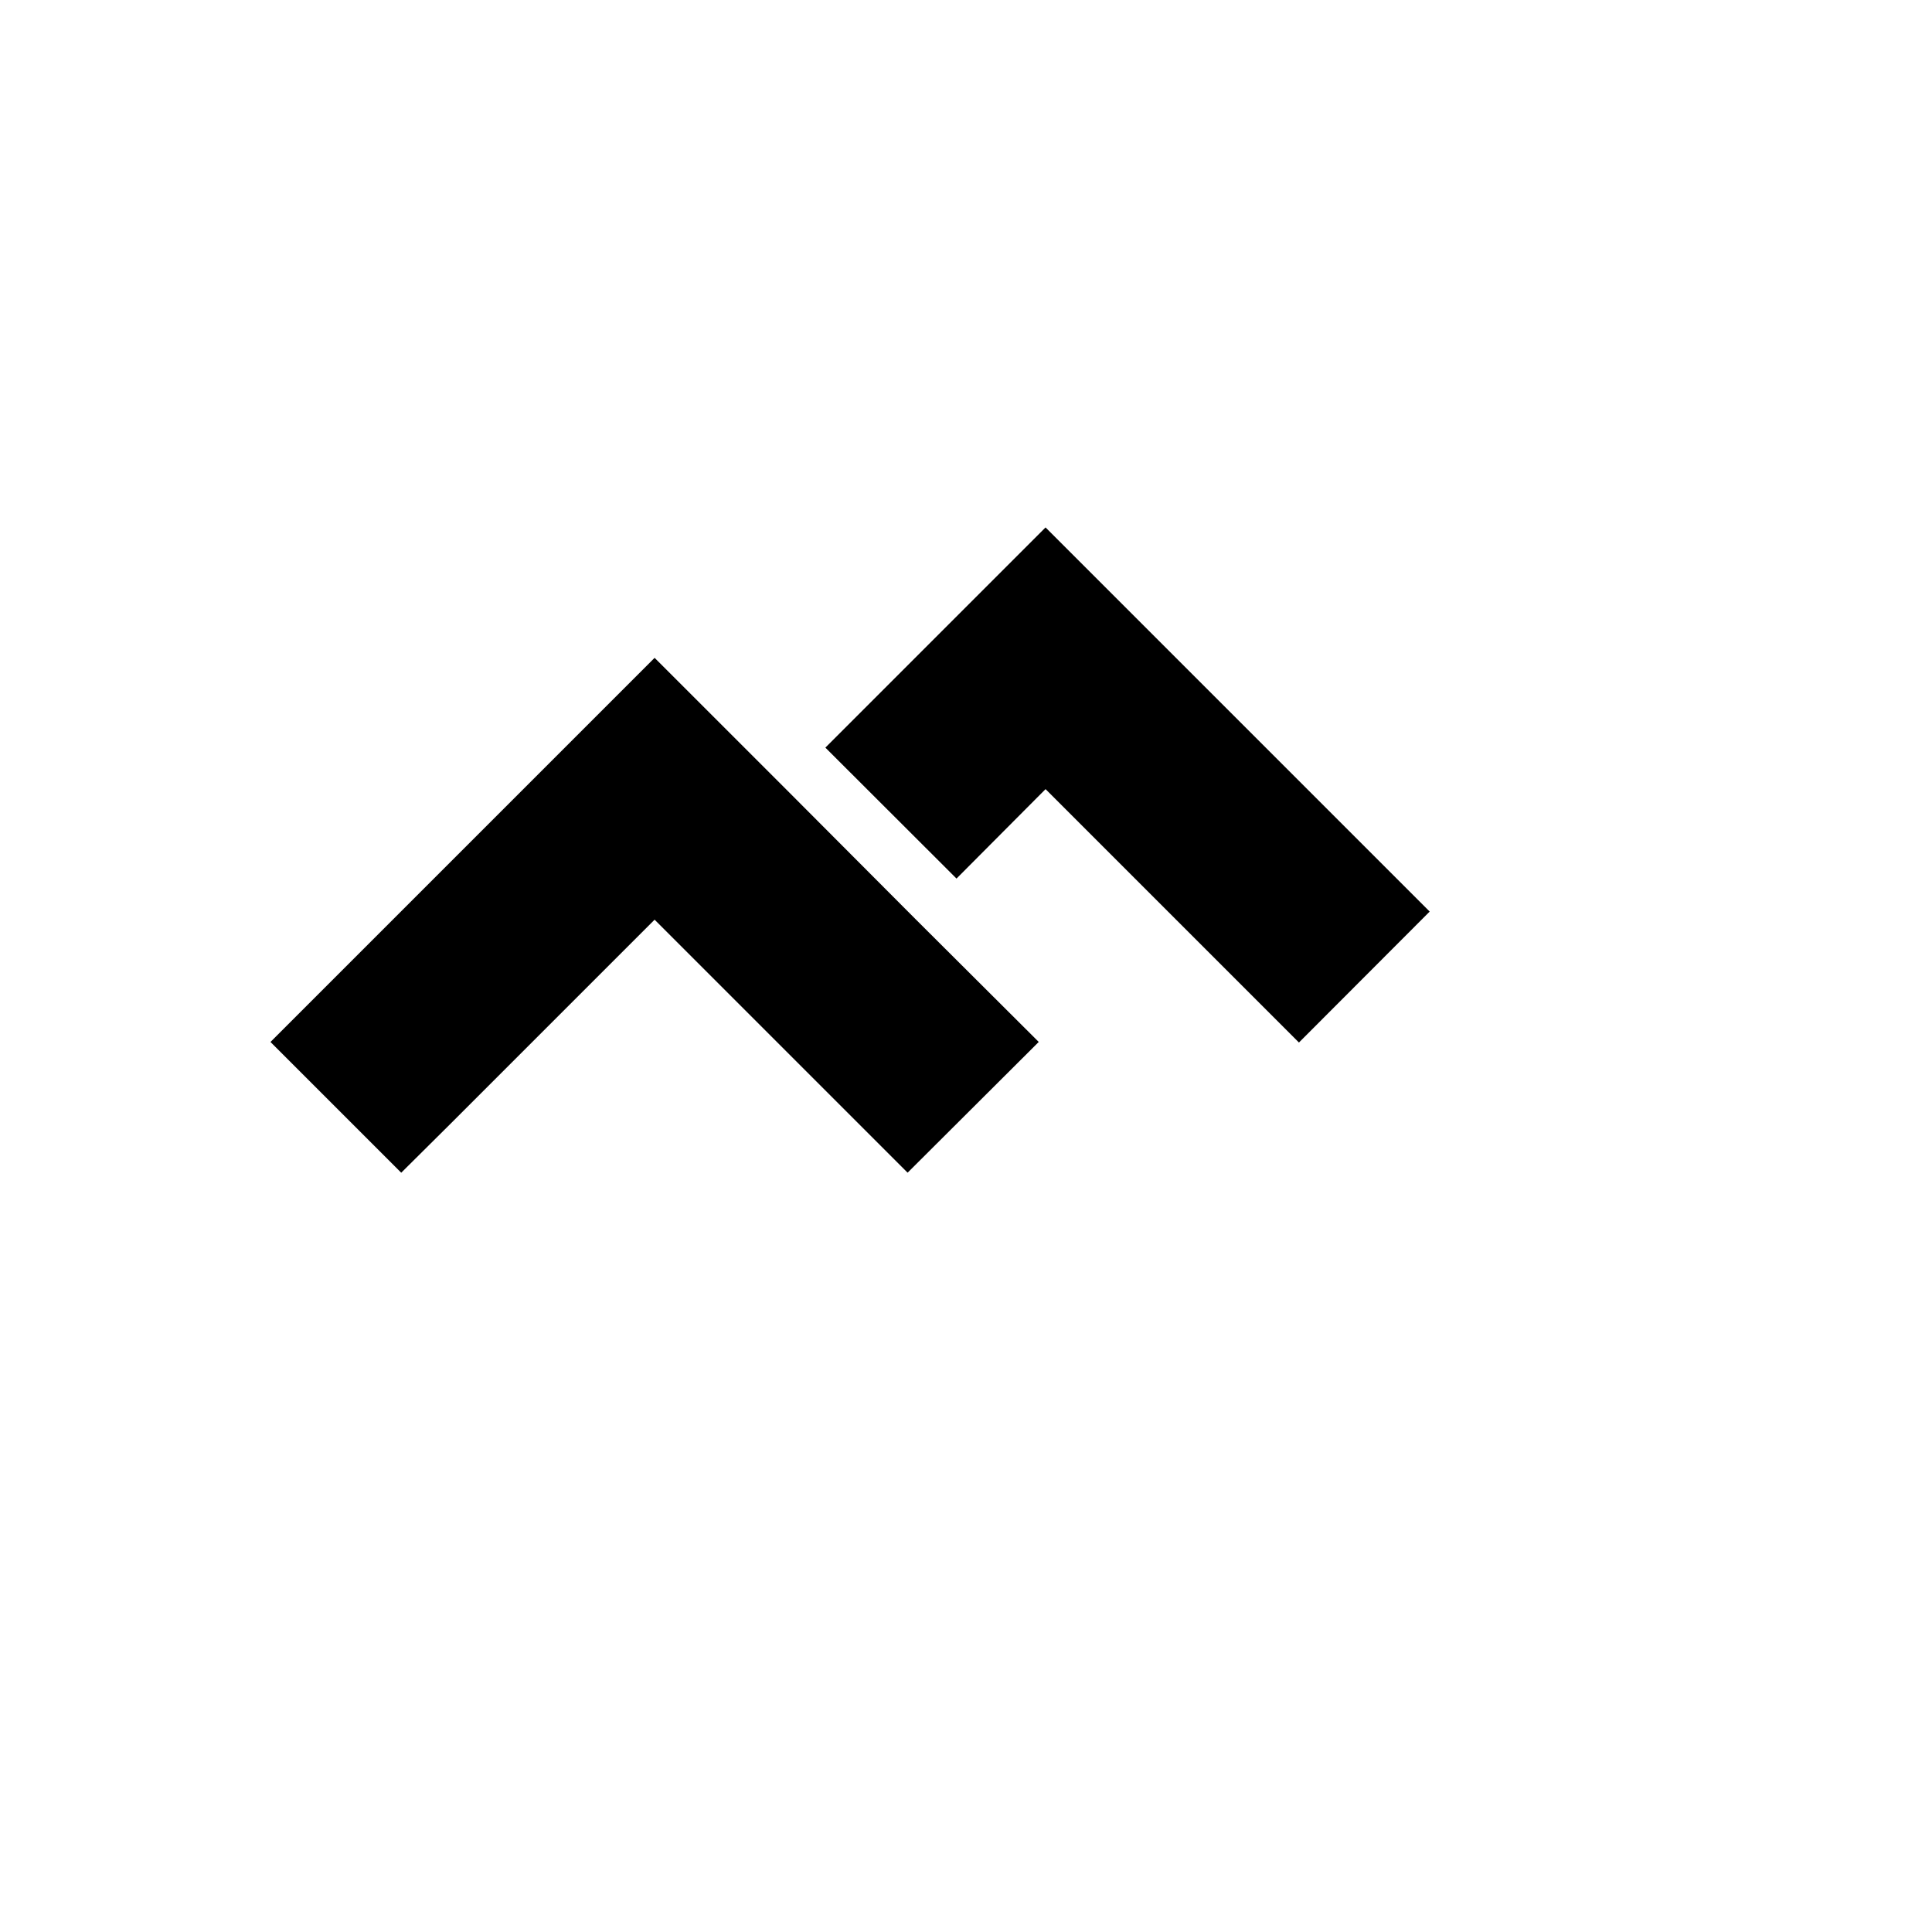 <svg xmlns="http://www.w3.org/2000/svg" version="1.1" xmlns:xlink="http://www.w3.org/1999/xlink" width="100%" height="100%" id="svgWorkerArea" viewBox="-25 -25 625 625" xmlns:idraw="https://idraw.muisca.co" style="background: white;"><defs id="defsdoc"><pattern id="patternBool" x="0" y="0" width="10" height="10" patternUnits="userSpaceOnUse" patternTransform="rotate(35)"><circle cx="5" cy="5" r="4" style="stroke: none;fill: #ff000070;"></circle></pattern></defs><g id="fileImp-233997164" class="cosito"><path id="pathImp-203066207" class="grouped" d="M313.234 145.627C313.234 145.627 437.5 269.893 437.5 269.893 437.5 269.893 395.207 312.256 395.207 312.256 395.207 312.256 313.234 230.283 313.234 230.283 313.234 230.283 284.43 259.217 284.43 259.217 284.43 259.217 242.008 216.853 242.008 216.853 242.008 216.853 313.234 145.627 313.234 145.627M228.941 229.978C228.941 229.978 271.234 272.4 271.234 272.4 271.234 272.4 311.031 312.068 311.031 312.068 311.031 312.068 268.609 354.361 268.609 354.361 268.609 354.361 186.766 272.518 186.766 272.518 186.766 272.518 121.516 337.768 121.516 337.768 121.516 337.768 104.793 354.373 104.793 354.373 104.793 354.373 62.5 312.08 62.5 312.08 62.5 312.08 186.766 187.815 186.766 187.815 186.766 187.815 228.941 229.978 228.941 229.978"></path></g></svg>